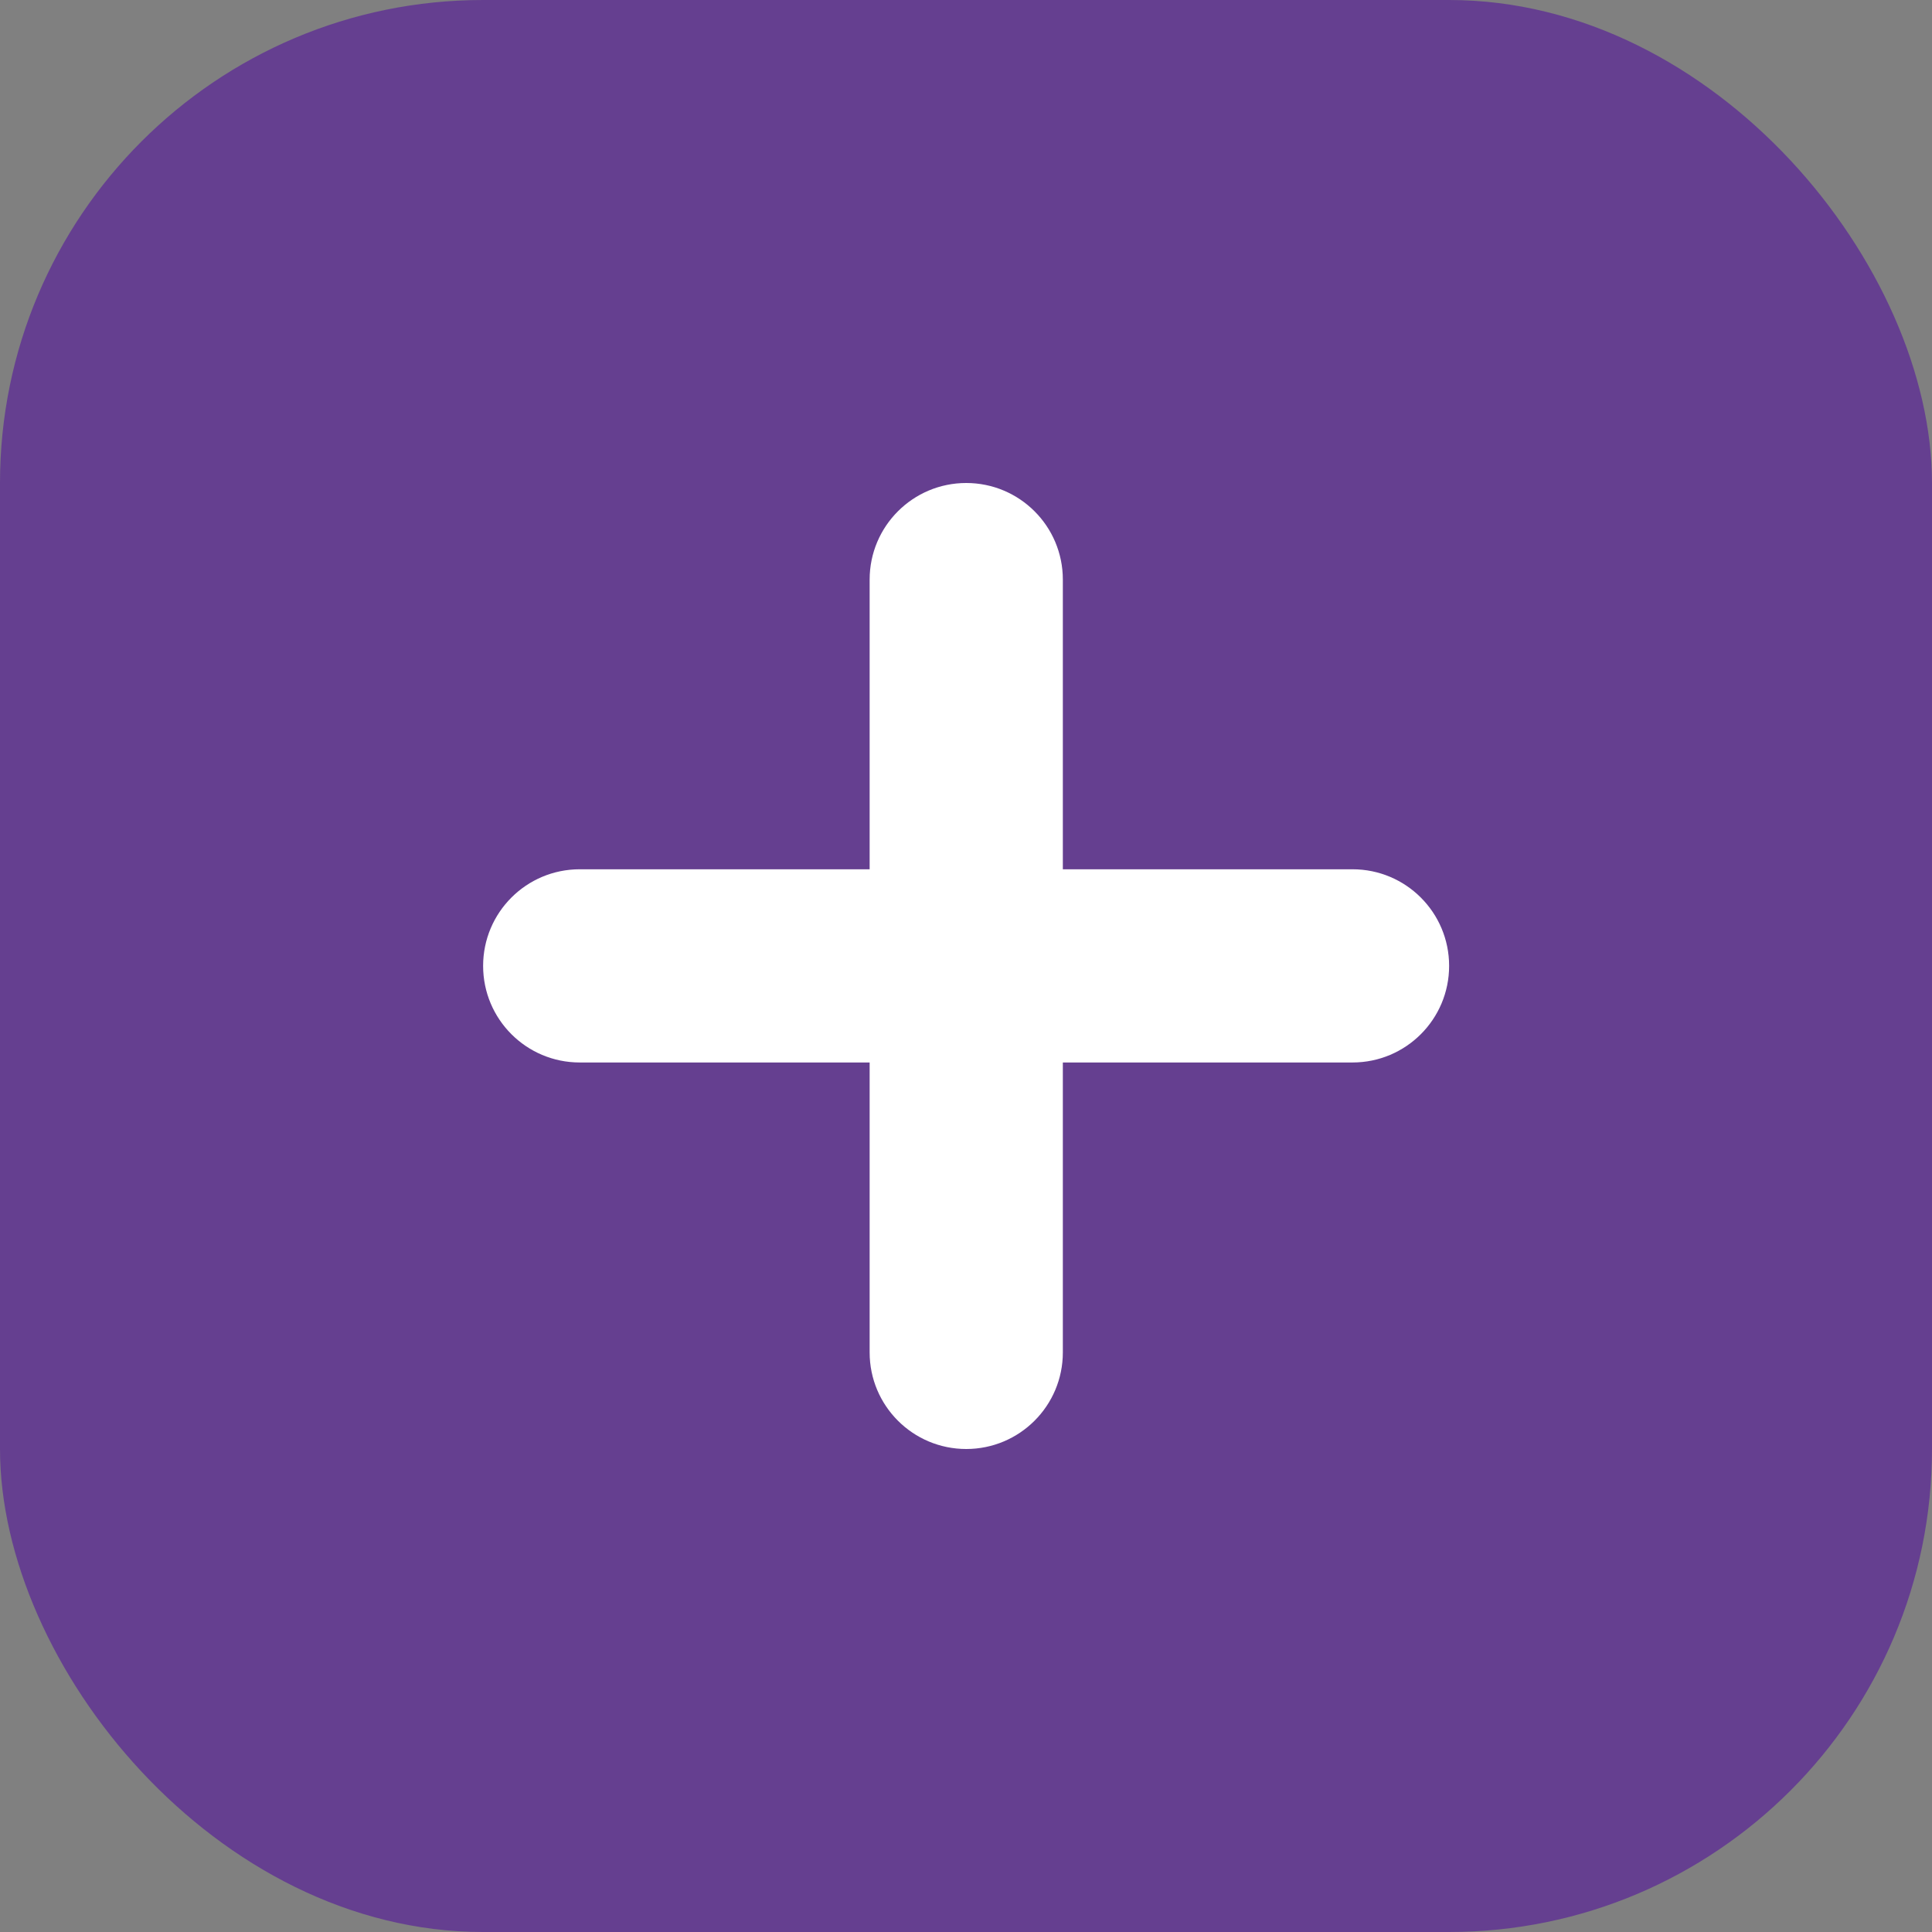 <svg width="16" height="16" viewBox="0 0 16 16" fill="none" xmlns="http://www.w3.org/2000/svg">
<rect x="0" y="0" width="16" height="16" fill="#808080" stroke="none"/>
<rect width="16" height="16" rx="4" fill="#653F90"/>
<path fill-rule="evenodd" clip-rule="evenodd" d="M8.802 4.8C8.802 4.358 8.444 4 8.002 4C7.56 4 7.202 4.358 7.202 4.8V7.199H4.801C4.359 7.199 4.001 7.557 4.001 7.999C4.001 8.441 4.359 8.799 4.801 8.799H7.202V11.2C7.202 11.642 7.56 12 8.002 12C8.444 12 8.802 11.642 8.802 11.2V8.799H11.201C11.643 8.799 12.001 8.441 12.001 7.999C12.001 7.557 11.643 7.199 11.201 7.199H8.802V4.8Z" fill="white"/>
</svg>
